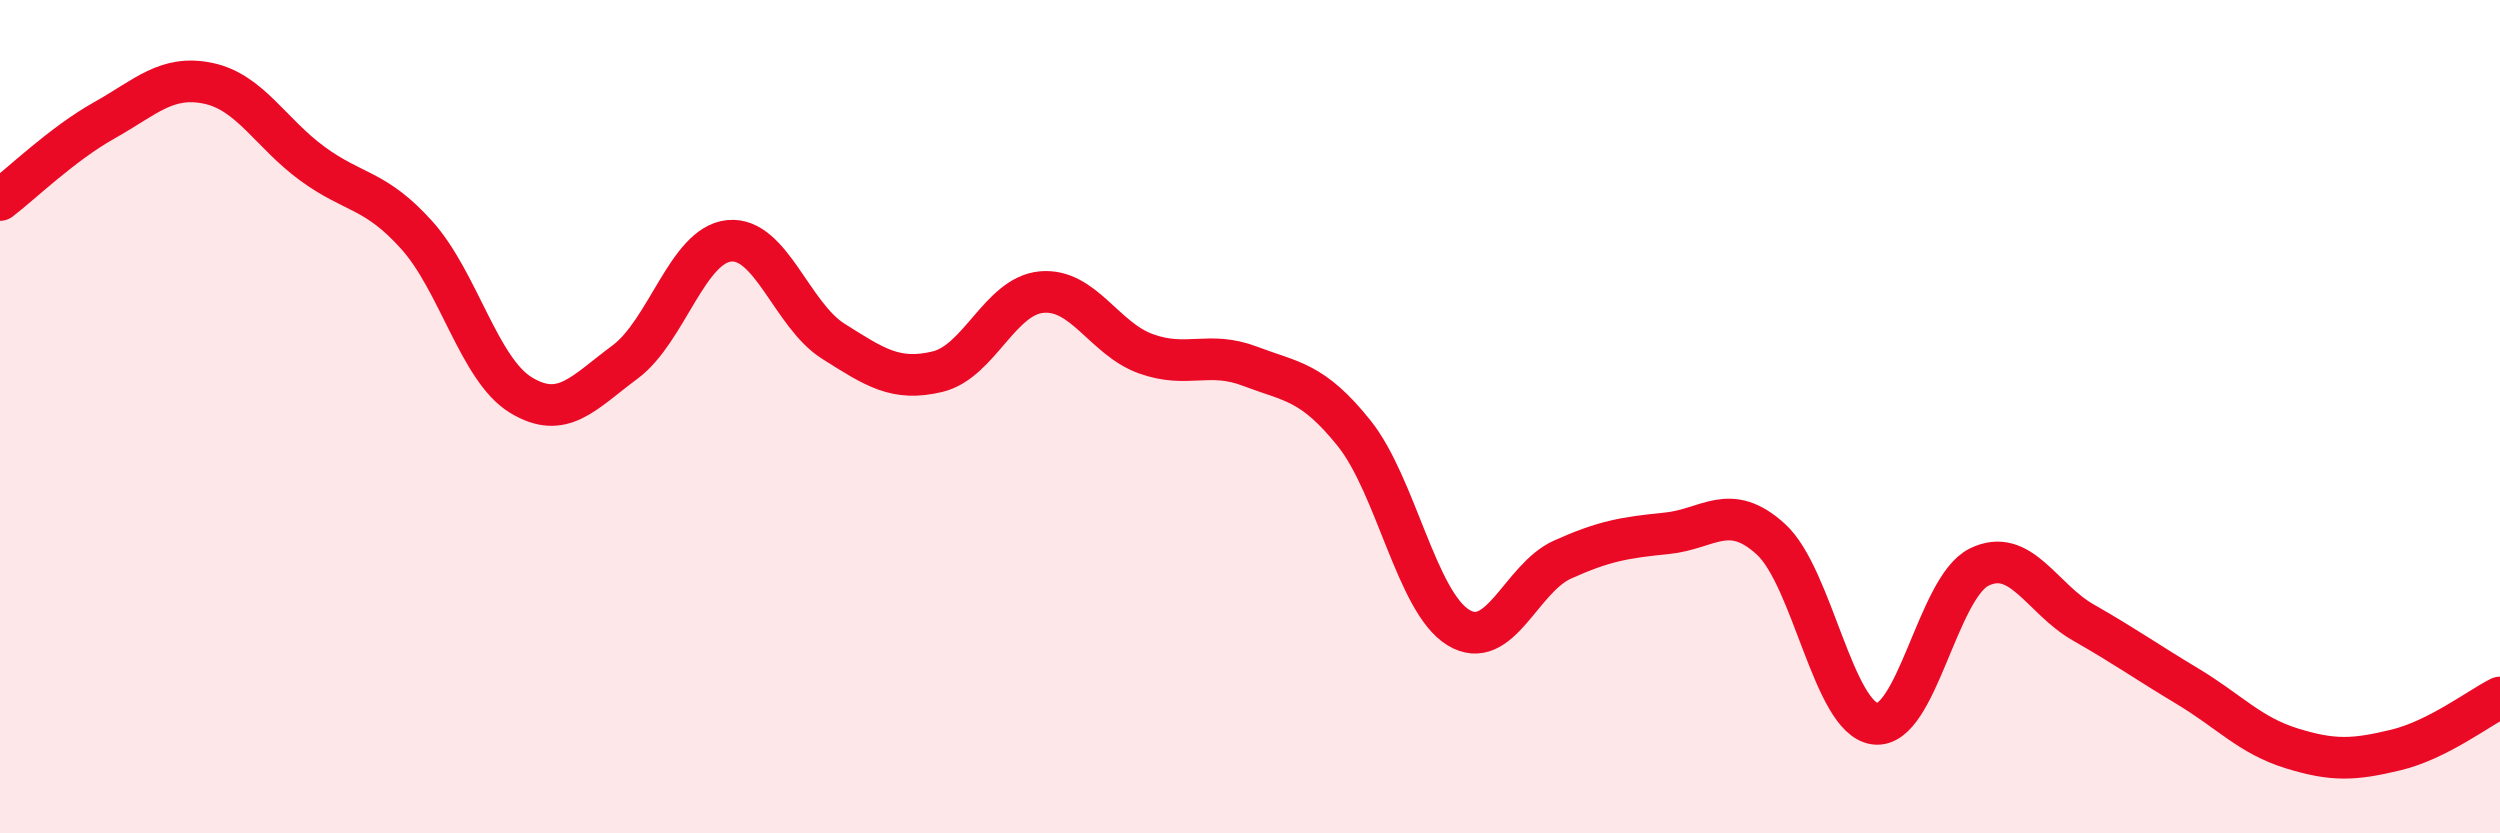 
    <svg width="60" height="20" viewBox="0 0 60 20" xmlns="http://www.w3.org/2000/svg">
      <path
        d="M 0,4.8 C 0.5,4.42 1.5,3.45 2.5,2.89 C 3.5,2.33 4,1.79 5,2 C 6,2.21 6.5,3.2 7.5,3.93 C 8.5,4.66 9,4.53 10,5.64 C 11,6.75 11.5,8.87 12.5,9.48 C 13.5,10.09 14,9.43 15,8.69 C 16,7.95 16.5,5.88 17.5,5.78 C 18.5,5.68 19,7.56 20,8.19 C 21,8.82 21.5,9.16 22.5,8.92 C 23.5,8.68 24,7.1 25,7.01 C 26,6.92 26.5,8.13 27.5,8.49 C 28.5,8.85 29,8.41 30,8.79 C 31,9.17 31.5,9.15 32.5,10.4 C 33.5,11.65 34,14.45 35,15.06 C 36,15.67 36.5,13.88 37.5,13.43 C 38.5,12.98 39,12.9 40,12.8 C 41,12.7 41.5,12.03 42.5,12.94 C 43.5,13.85 44,17.24 45,17.37 C 46,17.5 46.5,14.1 47.5,13.61 C 48.5,13.12 49,14.37 50,14.94 C 51,15.51 51.5,15.87 52.5,16.47 C 53.5,17.07 54,17.65 55,17.96 C 56,18.27 56.5,18.24 57.5,18 C 58.5,17.76 59.5,16.99 60,16.74L60 20L0 20Z"
        fill="#EB0A25"
        opacity="0.1"
        stroke-linecap="round"
        stroke-linejoin="round"
      />
      <path
        d="M 0,4.8 C 0.5,4.42 1.5,3.45 2.5,2.89 C 3.5,2.33 4,1.79 5,2 C 6,2.21 6.5,3.2 7.5,3.93 C 8.5,4.66 9,4.53 10,5.64 C 11,6.75 11.5,8.87 12.5,9.48 C 13.5,10.09 14,9.43 15,8.69 C 16,7.95 16.5,5.88 17.5,5.78 C 18.5,5.68 19,7.56 20,8.19 C 21,8.82 21.5,9.16 22.5,8.92 C 23.5,8.68 24,7.1 25,7.01 C 26,6.92 26.5,8.13 27.5,8.49 C 28.5,8.85 29,8.41 30,8.79 C 31,9.17 31.5,9.15 32.5,10.4 C 33.5,11.65 34,14.45 35,15.06 C 36,15.67 36.5,13.88 37.5,13.43 C 38.5,12.98 39,12.9 40,12.8 C 41,12.7 41.5,12.03 42.5,12.94 C 43.5,13.85 44,17.24 45,17.37 C 46,17.5 46.5,14.1 47.5,13.61 C 48.5,13.12 49,14.37 50,14.94 C 51,15.51 51.5,15.87 52.5,16.47 C 53.5,17.07 54,17.65 55,17.96 C 56,18.27 56.5,18.24 57.5,18 C 58.5,17.76 59.5,16.99 60,16.74"
        stroke="#EB0A25"
        stroke-width="1"
        fill="none"
        stroke-linecap="round"
        stroke-linejoin="round"
      />
    </svg>
  